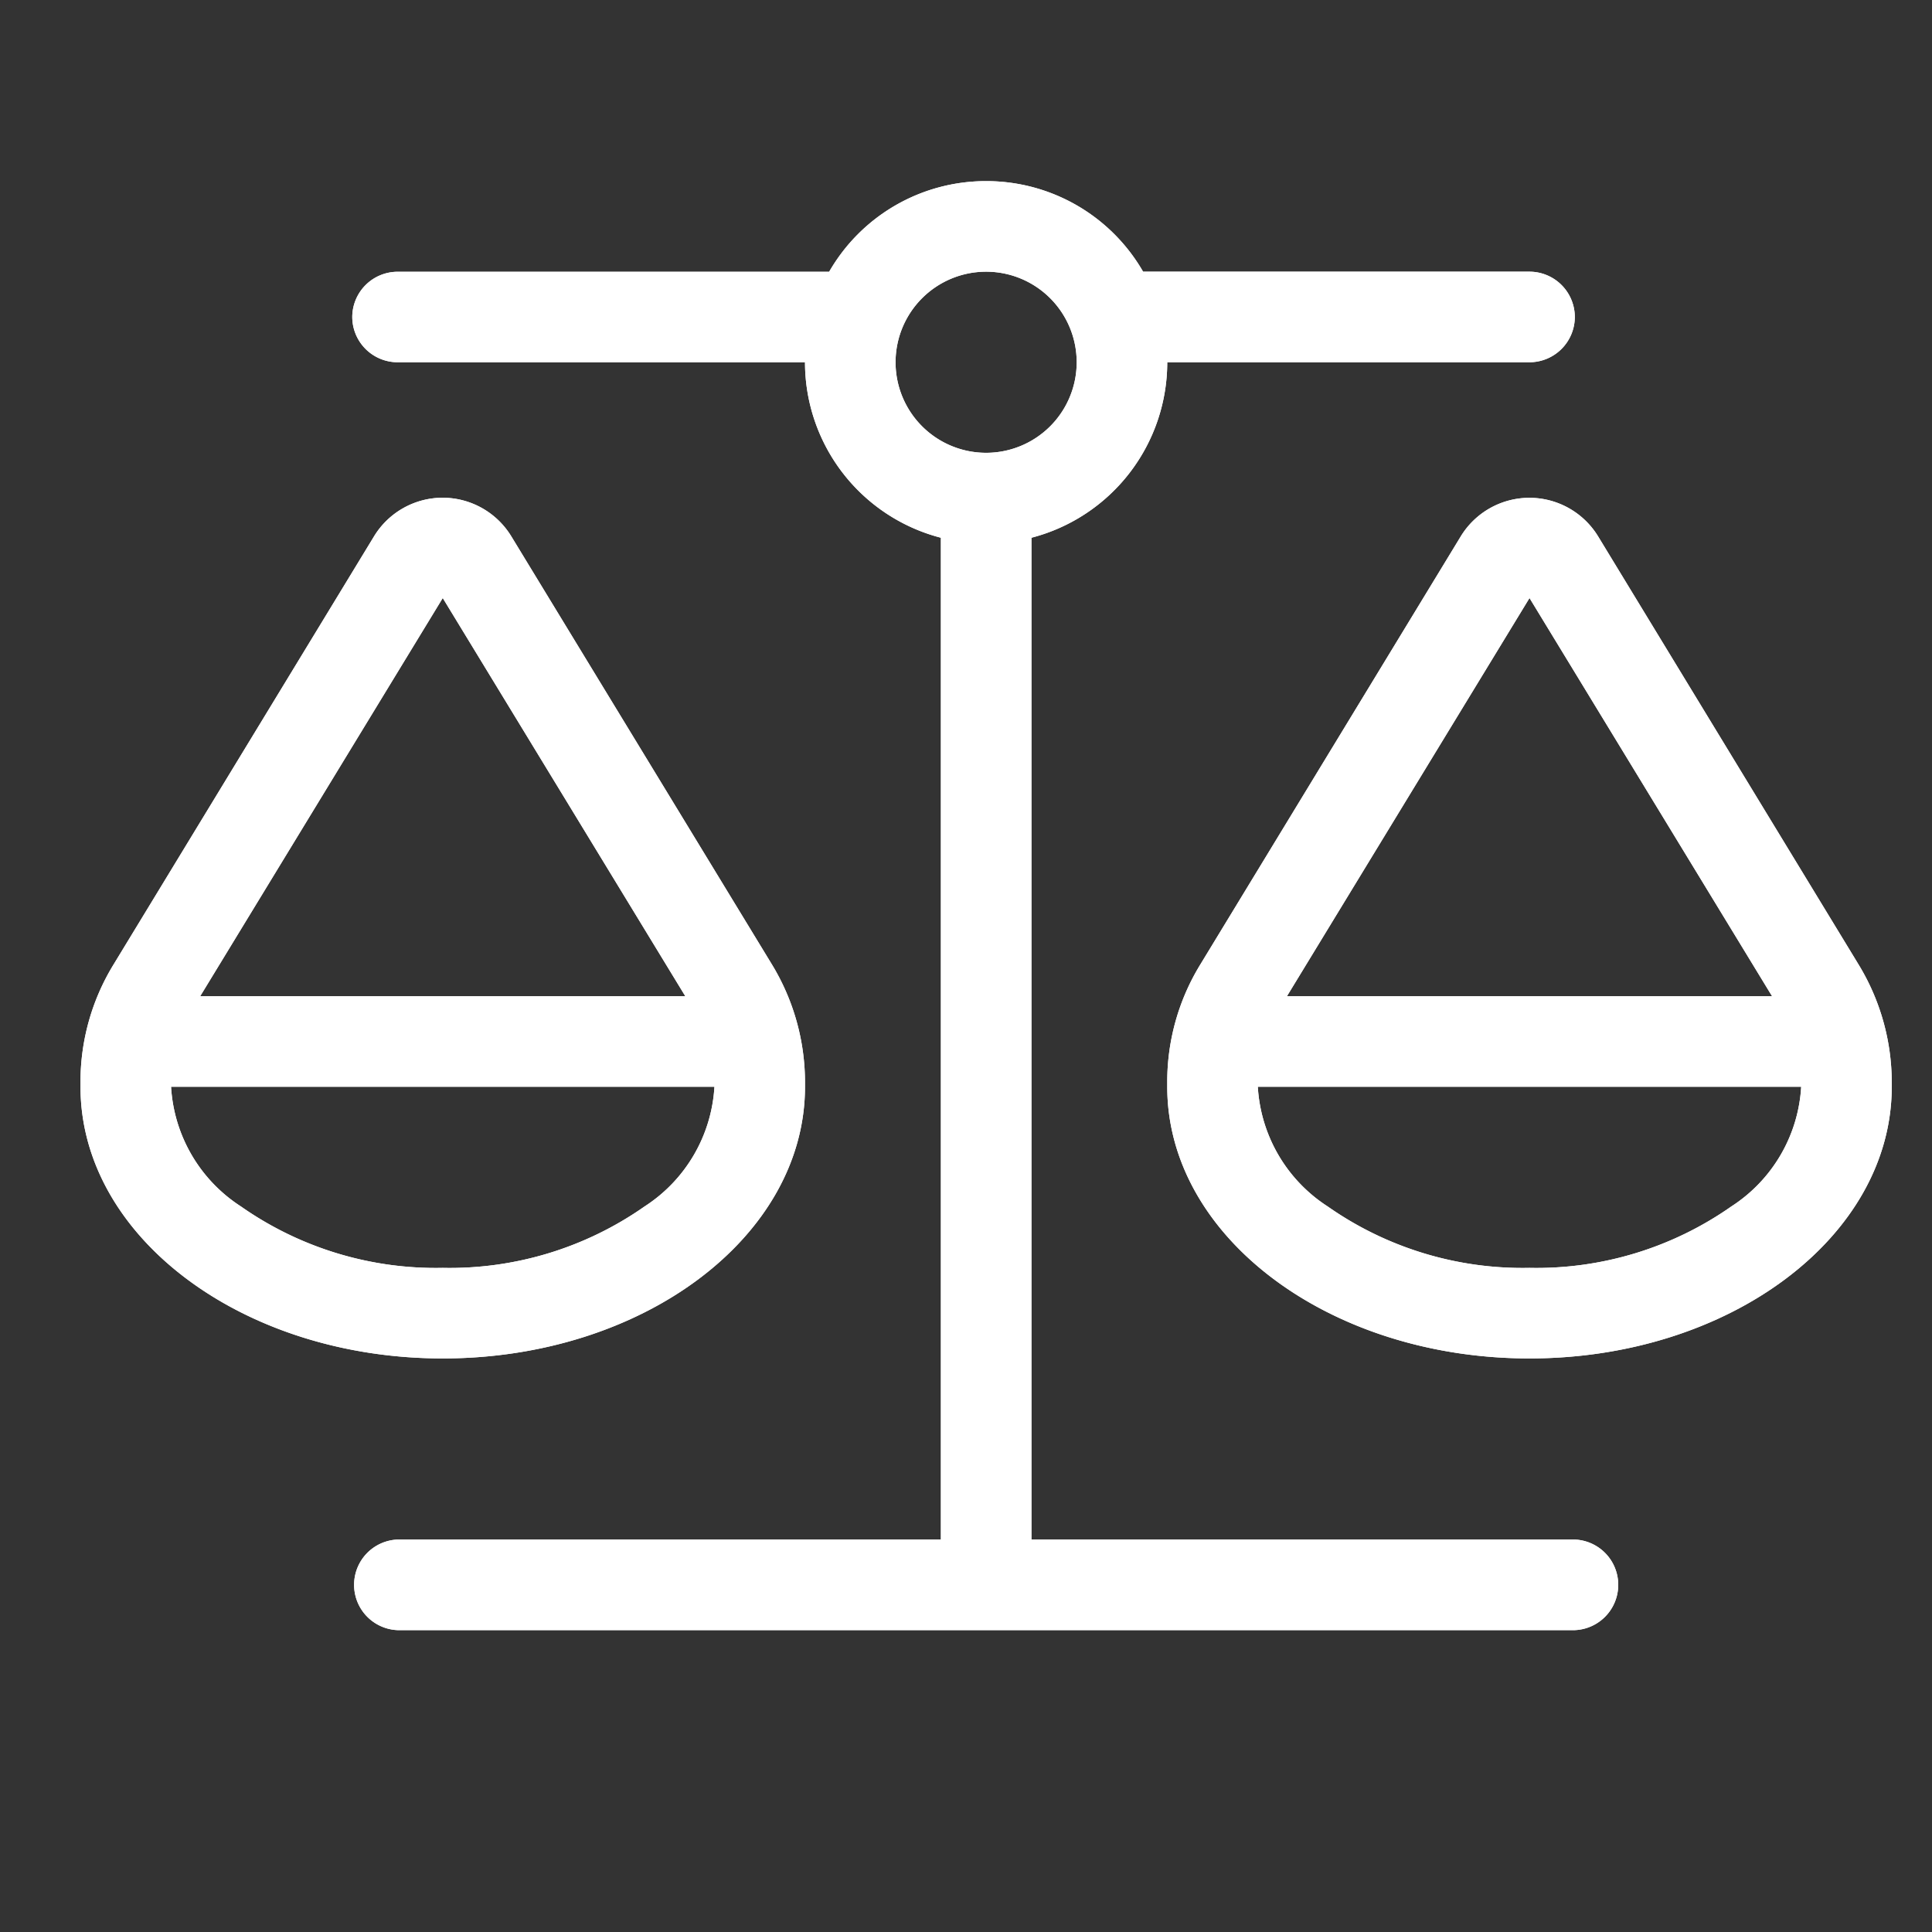 <svg xmlns="http://www.w3.org/2000/svg" xmlns:xlink="http://www.w3.org/1999/xlink" width="24" height="24" viewBox="0 0 24 24">
  <rect x="0" y="0" width="24" height="24" fill="#333333" stroke="none"/>
  <defs>
    <clipPath id="clip-path">
      <rect id="사각형_579" data-name="사각형 579" width="24" height="24" transform="translate(525 177)" fill="none" stroke="#707070" stroke-width="1"/>
    </clipPath>
  </defs>
  <g id="singo_3" transform="translate(-525 -177)" clip-path="url(#clip-path)">
    <g id="그룹_524" data-name="그룹 524" transform="translate(0 -20)">
      <path id="패스_1032" data-name="패스 1032" d="M13.5-13.5a2.252,2.252,0,0,1-1.687,2.18V1.125h6.75a.563.563,0,0,1,0,1.125H3.938a.563.563,0,0,1,0-1.125h6.75V-11.32A2.252,2.252,0,0,1,9-13.5H3.938a.564.564,0,0,1-.562-.562.564.564,0,0,1,.563-.562H9.3A2.246,2.246,0,0,1,11.25-15.75,2.246,2.246,0,0,1,13.2-14.625H18a.564.564,0,0,1,.563.563A.564.564,0,0,1,18-13.5ZM15.493-3.013A4.215,4.215,0,0,0,18-2.25a4.215,4.215,0,0,0,2.507-.763A1.9,1.9,0,0,0,21.375-4.5h-6.75v0A1.9,1.9,0,0,0,15.493-3.013ZM18-10.571,14.987-5.625h6.026ZM13.5-4.5v-.056a2.786,2.786,0,0,1,.411-1.463l3.234-5.316A1,1,0,0,1,18-11.816a1,1,0,0,1,.854.482l3.234,5.316A2.818,2.818,0,0,1,22.5-4.556V-4.5c0,1.863-2.014,3.375-4.5,3.375S13.5-2.637,13.5-4.5ZM1.125-4.5a1.9,1.9,0,0,0,.868,1.487A4.215,4.215,0,0,0,4.5-2.25a4.215,4.215,0,0,0,2.507-.763A1.9,1.9,0,0,0,7.875-4.5H1.125v0Zm.362-1.125H7.513L4.5-10.571ZM4.5-1.125C2.014-1.125,0-2.637,0-4.5v-.056A2.786,2.786,0,0,1,.411-6.019l3.234-5.316a1,1,0,0,1,.854-.482,1,1,0,0,1,.854.482L8.589-6.019A2.818,2.818,0,0,1,9-4.556V-4.5C9-2.637,6.986-1.125,4.5-1.125Zm6.75-11.25A1.125,1.125,0,0,0,12.375-13.5a1.125,1.125,0,0,0-1.125-1.125A1.125,1.125,0,0,0,10.125-13.5,1.125,1.125,0,0,0,11.25-12.375Z" transform="translate(526 215)" fill="#fff"/>
      <path id="패스_1033" data-name="패스 1033" d="M13.5-13.5a2.252,2.252,0,0,1-1.687,2.18V1.125h6.75a.563.563,0,0,1,0,1.125H3.938a.563.563,0,0,1,0-1.125h6.75V-11.32A2.252,2.252,0,0,1,9-13.5H3.938a.564.564,0,0,1-.562-.562.564.564,0,0,1,.563-.562H9.3A2.246,2.246,0,0,1,11.25-15.75,2.246,2.246,0,0,1,13.2-14.625H18a.564.564,0,0,1,.563.563A.564.564,0,0,1,18-13.5ZM15.493-3.013A4.215,4.215,0,0,0,18-2.25a4.215,4.215,0,0,0,2.507-.763A1.9,1.9,0,0,0,21.375-4.5h-6.75v0A1.9,1.9,0,0,0,15.493-3.013ZM18-10.571,14.987-5.625h6.026ZM13.5-4.5v-.056a2.786,2.786,0,0,1,.411-1.463l3.234-5.316A1,1,0,0,1,18-11.816a1,1,0,0,1,.854.482l3.234,5.316A2.818,2.818,0,0,1,22.5-4.556V-4.5c0,1.863-2.014,3.375-4.5,3.375S13.5-2.637,13.5-4.5ZM1.125-4.5a1.9,1.9,0,0,0,.868,1.487A4.215,4.215,0,0,0,4.5-2.25a4.215,4.215,0,0,0,2.507-.763A1.9,1.9,0,0,0,7.875-4.5H1.125v0Zm.362-1.125H7.513L4.5-10.571ZM4.5-1.125C2.014-1.125,0-2.637,0-4.5v-.056A2.786,2.786,0,0,1,.411-6.019l3.234-5.316a1,1,0,0,1,.854-.482,1,1,0,0,1,.854.482L8.589-6.019A2.818,2.818,0,0,1,9-4.556V-4.5C9-2.637,6.986-1.125,4.5-1.125Zm6.75-11.25A1.125,1.125,0,0,0,12.375-13.5a1.125,1.125,0,0,0-1.125-1.125A1.125,1.125,0,0,0,10.125-13.5,1.125,1.125,0,0,0,11.25-12.375Z" transform="translate(526 215)" fill="#fff"/>
    </g>
  </g>
</svg>
